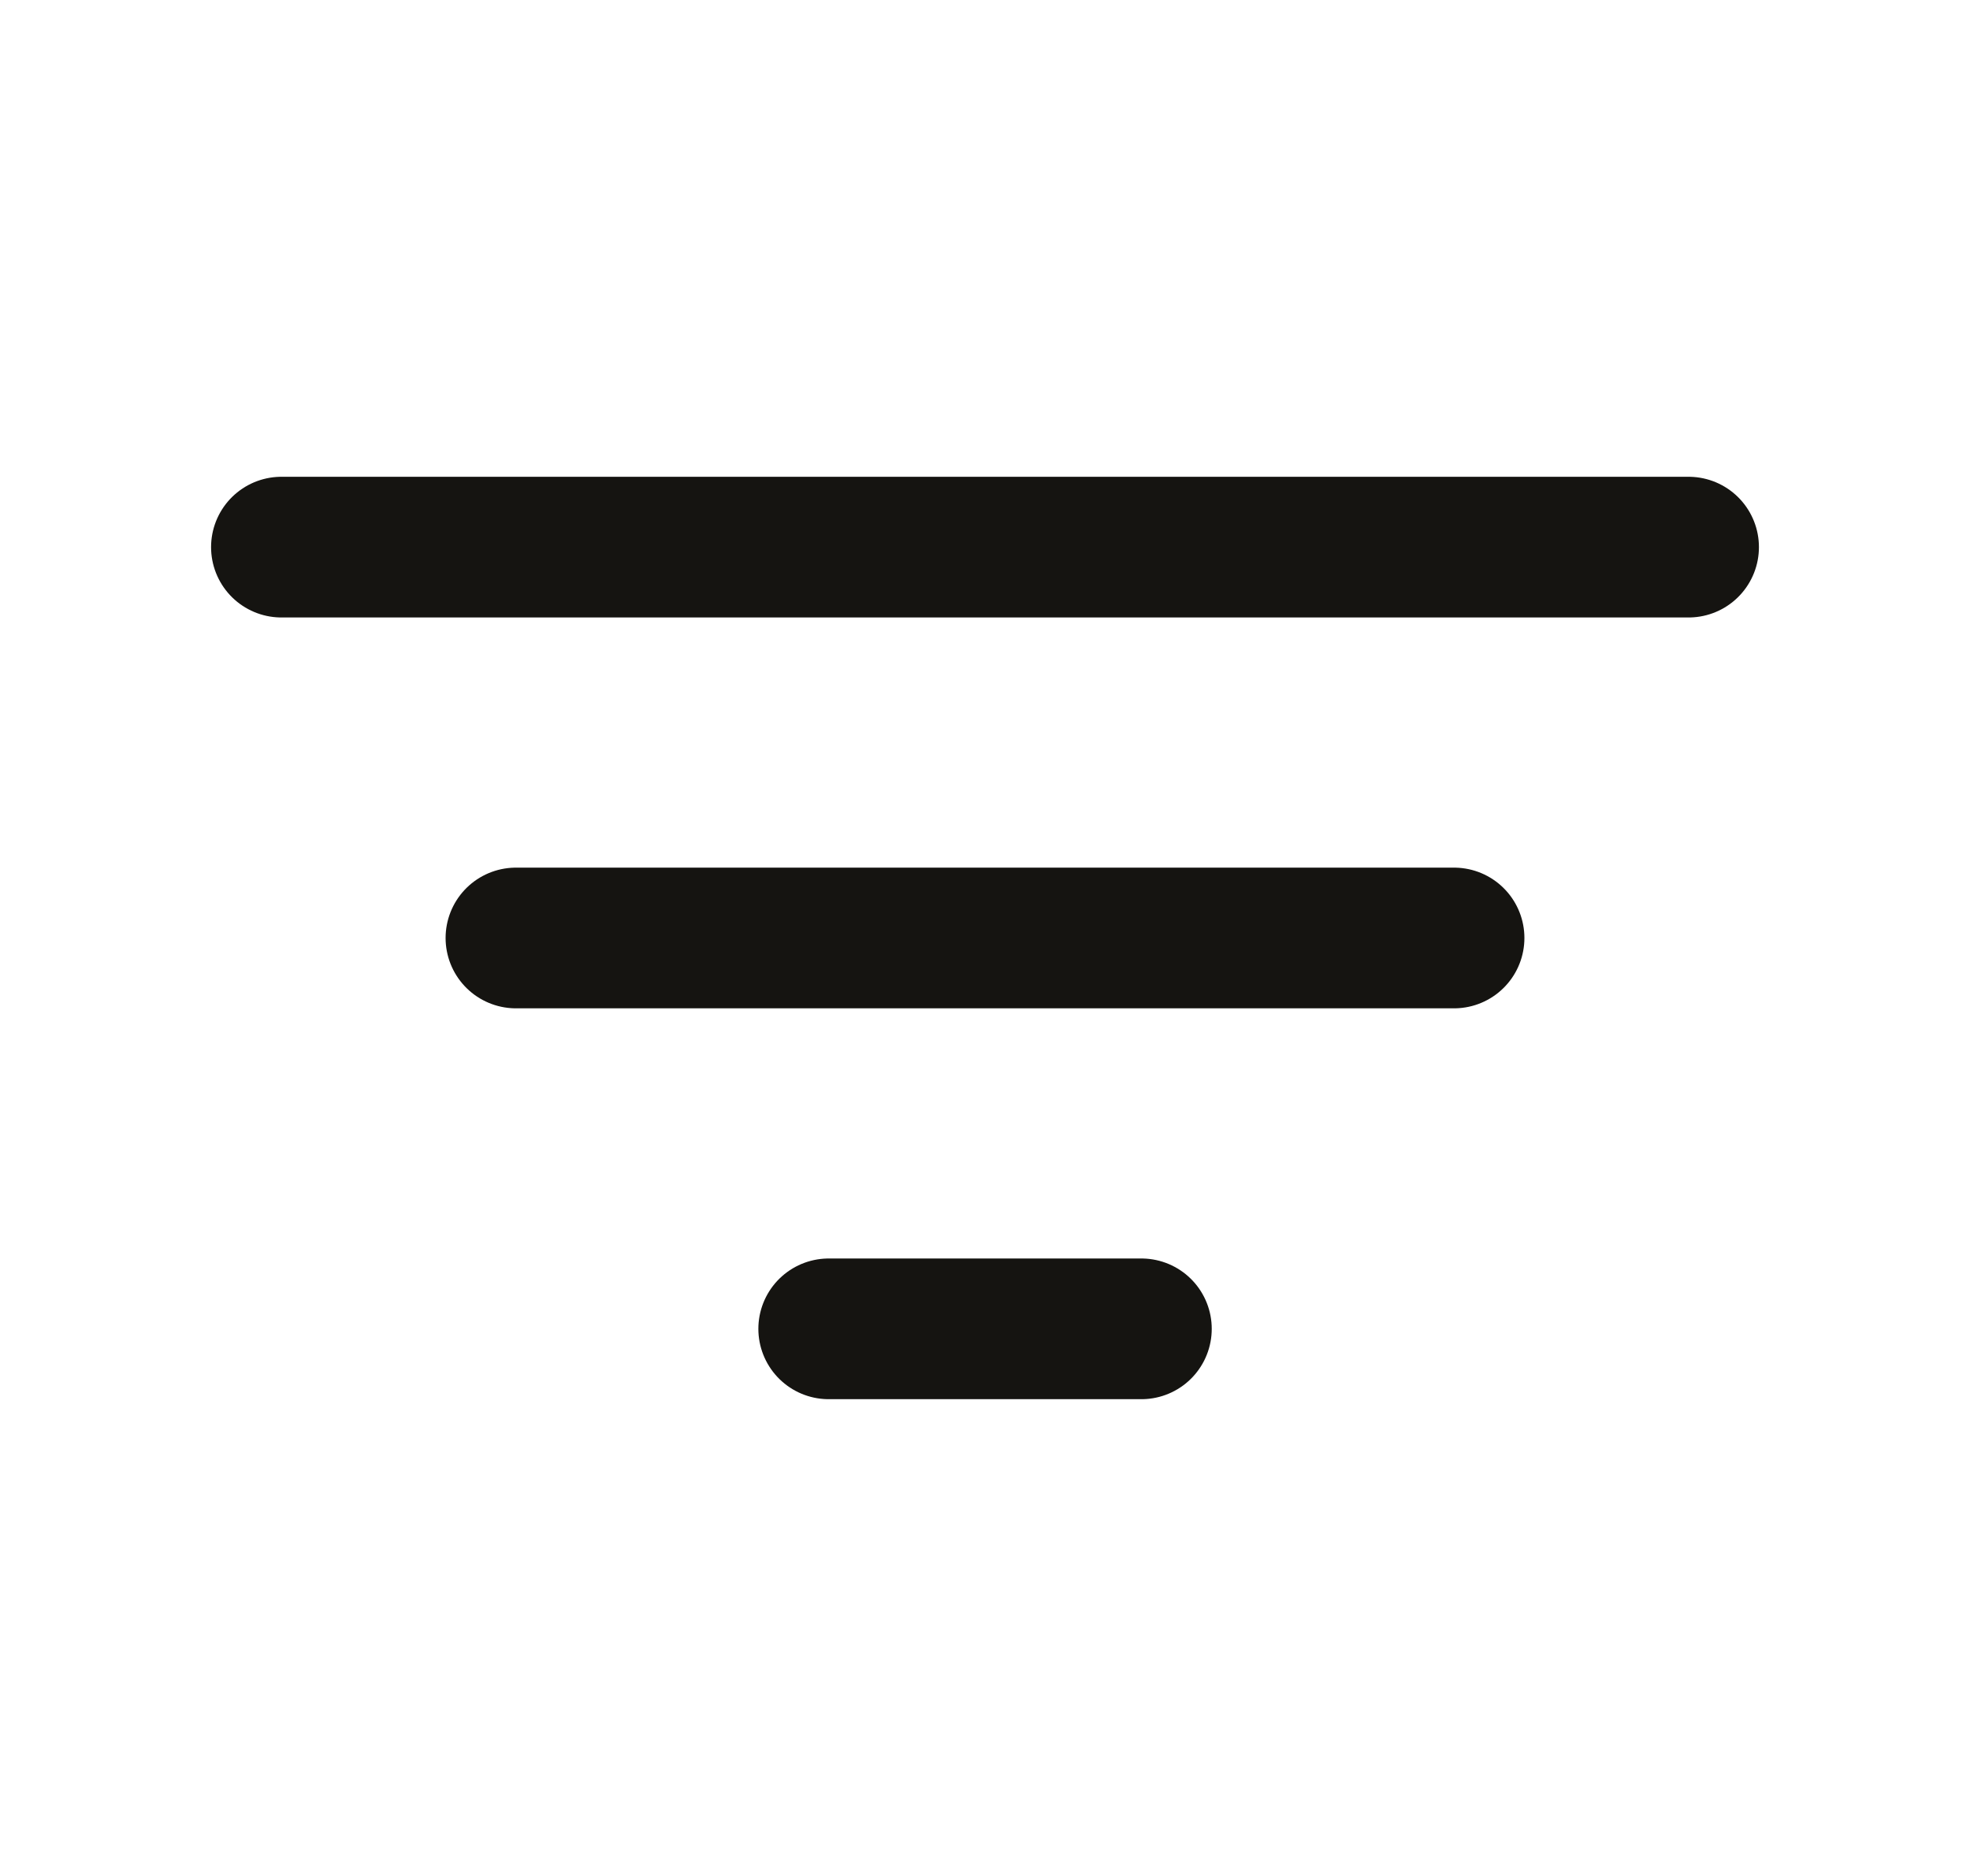 <svg width="21" height="20" viewBox="0 0 21 20" fill="none" xmlns="http://www.w3.org/2000/svg">
<path d="M3 5.833H18" stroke="#151411" stroke-width="1.5" stroke-linecap="round"/>
<path d="M5.5 10H15.5" stroke="#151411" stroke-width="1.5" stroke-linecap="round"/>
<path d="M8.834 14.167H12.167" stroke="#151411" stroke-width="1.5" stroke-linecap="round"/>
</svg>
